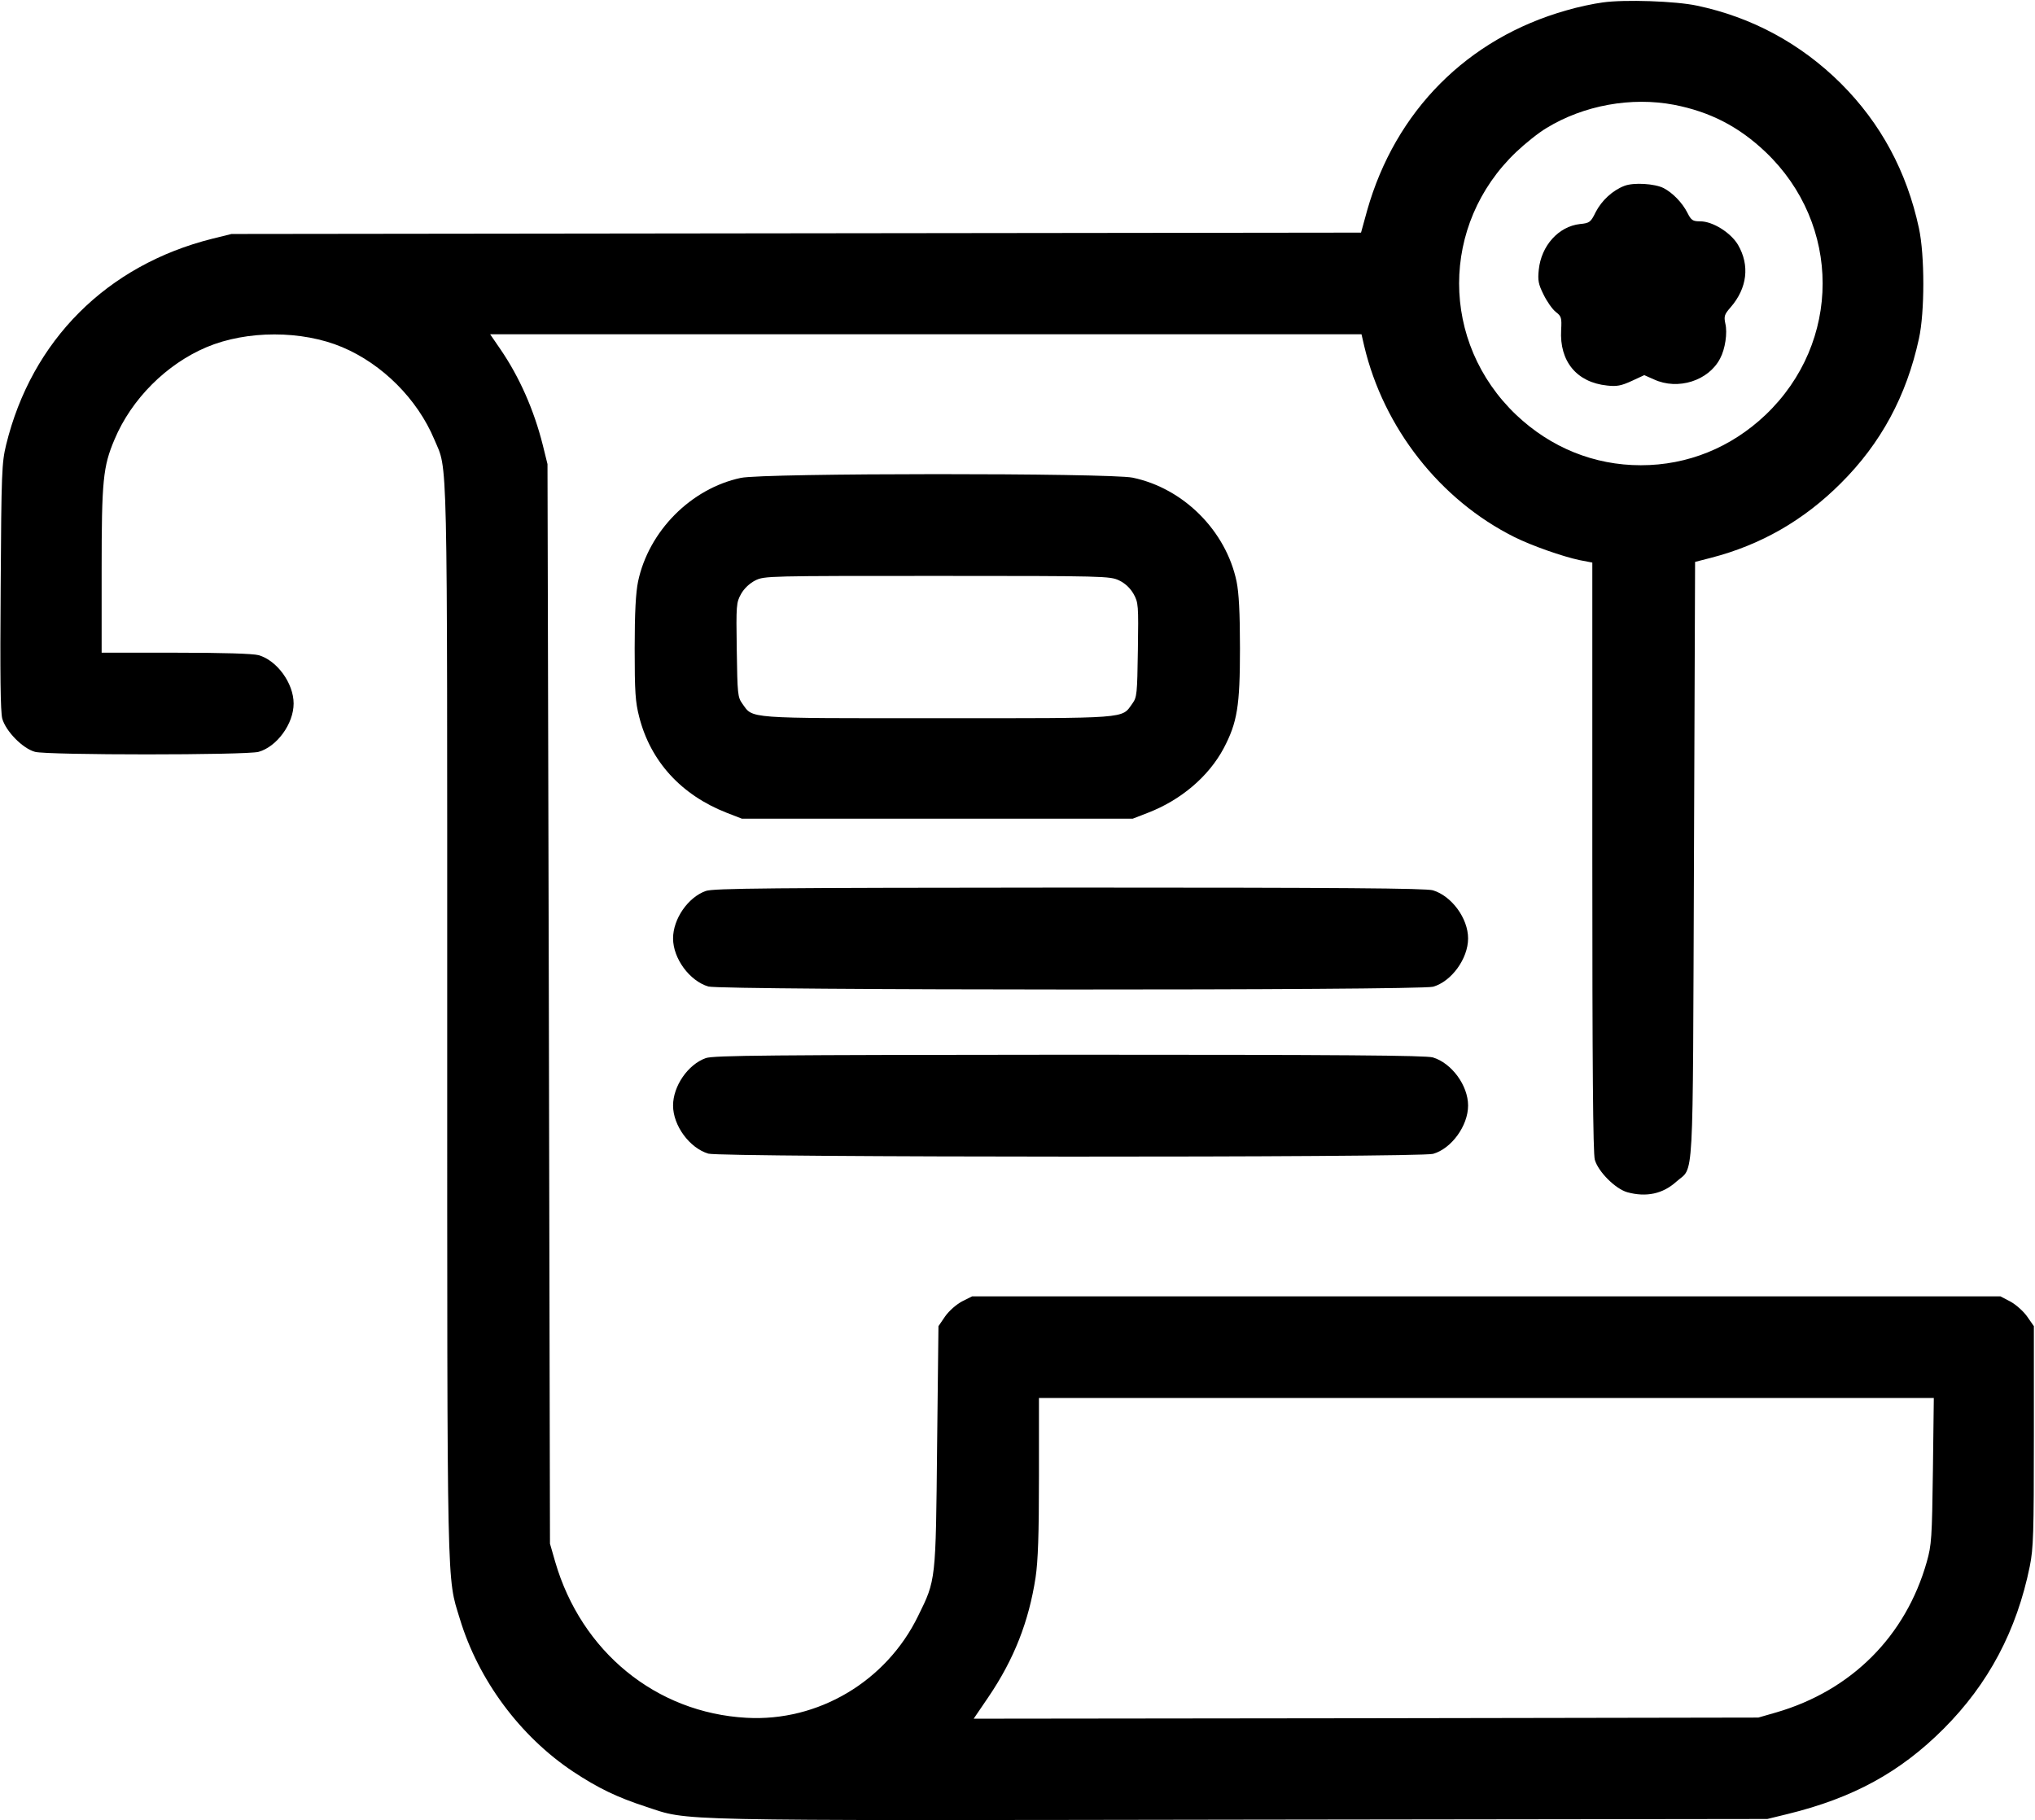 <?xml version="1.0" standalone="no"?>
<!DOCTYPE svg PUBLIC "-//W3C//DTD SVG 20010904//EN"
 "http://www.w3.org/TR/2001/REC-SVG-20010904/DTD/svg10.dtd">
<svg version="1.0" xmlns="http://www.w3.org/2000/svg"
 width="901pt" height="806pt" viewBox="0 0 901 806"
 preserveAspectRatio="xMidYMid meet">

<g transform="translate(0,806) scale(0.1,-0.1)"
fill="#000000" stroke="none">
<path d="M7095 8049 c-38 -5 -110 -20 -160 -35 -438 -124 -757 -445 -882 -886
l-27 -98 -2500 -3 -2501 -3 -85 -21 c-467 -117 -800 -450 -913 -913 -19 -79
-21 -120 -24 -627 -3 -392 -1 -553 7 -585 16 -56 90 -132 145 -147 55 -15 935
-15 990 0 81 23 155 124 155 214 0 90 -74 191 -155 214 -25 7 -159 11 -367 11
l-328 0 0 365 c0 397 6 459 57 579 75 179 230 334 408 409 178 75 422 75 600
0 178 -75 333 -230 408 -409 60 -143 57 10 57 -2576 0 -2572 -2 -2456 56
-2646 82 -271 267 -520 501 -676 112 -74 195 -114 324 -156 194 -64 70 -61
2634 -57 l2330 3 90 22 c290 71 498 185 690 377 199 199 324 435 382 720 16
80 18 145 18 577 l0 486 -30 43 c-16 23 -50 53 -74 66 l-44 23 -2276 0 -2277
0 -44 -22 c-26 -14 -57 -41 -75 -66 l-30 -44 -6 -531 c-6 -599 -5 -592 -84
-752 -141 -290 -443 -469 -760 -451 -400 22 -731 292 -847 691 l-23 80 -5
2390 -6 2390 -21 85 c-39 155 -103 300 -187 423 l-46 67 1929 0 1929 0 12 -52
c86 -363 336 -682 665 -846 76 -38 213 -86 288 -102 l57 -11 0 -1302 c0 -921
3 -1314 11 -1342 15 -53 91 -129 144 -144 84 -23 157 -7 216 46 81 73 73 -59
79 1422 l5 1323 70 18 c221 57 411 166 575 330 178 177 291 387 346 640 26
117 26 370 0 490 -54 251 -169 464 -345 640 -178 177 -395 294 -638 345 -93
20 -320 28 -418 14z m317 -453 c159 -31 286 -96 405 -209 337 -321 337 -843 0
-1164 -153 -145 -345 -223 -552 -223 -207 0 -399 78 -552 223 -337 321 -337
843 0 1164 40 38 100 86 134 106 165 101 376 139 565 103z m1146 -6048 c-4
-297 -6 -329 -27 -403 -93 -329 -333 -570 -666 -667 l-80 -23 -1737 -3 -1737
-2 66 97 c113 167 178 333 208 528 11 74 15 189 15 448 l0 347 1981 0 1981 0
-4 -322z"/>
<path d="M7192 7237 c-52 -20 -100 -64 -127 -116 -22 -45 -27 -49 -70 -53 -95
-11 -171 -96 -182 -202 -5 -47 -2 -64 21 -110 15 -31 39 -65 54 -77 25 -19 27
-26 24 -80 -8 -139 69 -232 203 -246 43 -5 63 -1 109 20 l56 26 43 -19 c106
-49 242 -6 293 93 22 41 33 113 23 154 -7 33 -4 41 23 72 74 85 86 186 33 277
-32 54 -112 104 -167 104 -33 0 -40 4 -57 38 -23 45 -65 88 -105 109 -39 20
-133 26 -174 10z"/>
<path d="M3280 5944 c-221 -47 -408 -236 -455 -459 -10 -49 -15 -136 -15 -296
0 -193 3 -237 20 -303 50 -197 186 -346 388 -425 l67 -26 865 0 865 0 67 26
c148 57 270 162 336 286 60 114 72 187 72 442 0 160 -5 247 -15 296 -47 225
-235 413 -460 460 -101 21 -1636 21 -1735 -1z m1675 -454 c27 -13 49 -34 64
-60 21 -38 22 -48 19 -247 -3 -197 -4 -210 -25 -239 -48 -67 -9 -64 -863 -64
-854 0 -815 -3 -863 64 -21 29 -22 42 -25 239 -3 199 -2 209 19 247 14 25 38
47 63 60 40 20 59 20 805 20 744 0 766 -1 806 -20z"/>
<path d="M3125 4115 c-79 -28 -145 -124 -145 -210 0 -89 73 -188 156 -213 57
-17 3149 -18 3209 -1 81 23 155 124 155 214 0 89 -73 188 -156 213 -32 9 -402
12 -1610 12 -1327 -1 -1575 -3 -1609 -15z"/>
<path d="M3125 3375 c-79 -28 -145 -124 -145 -210 0 -89 73 -188 156 -213 57
-17 3149 -18 3209 -1 81 23 155 124 155 214 0 89 -73 188 -156 213 -32 9 -402
12 -1610 12 -1327 -1 -1575 -3 -1609 -15z"/>
</g>
</svg>
